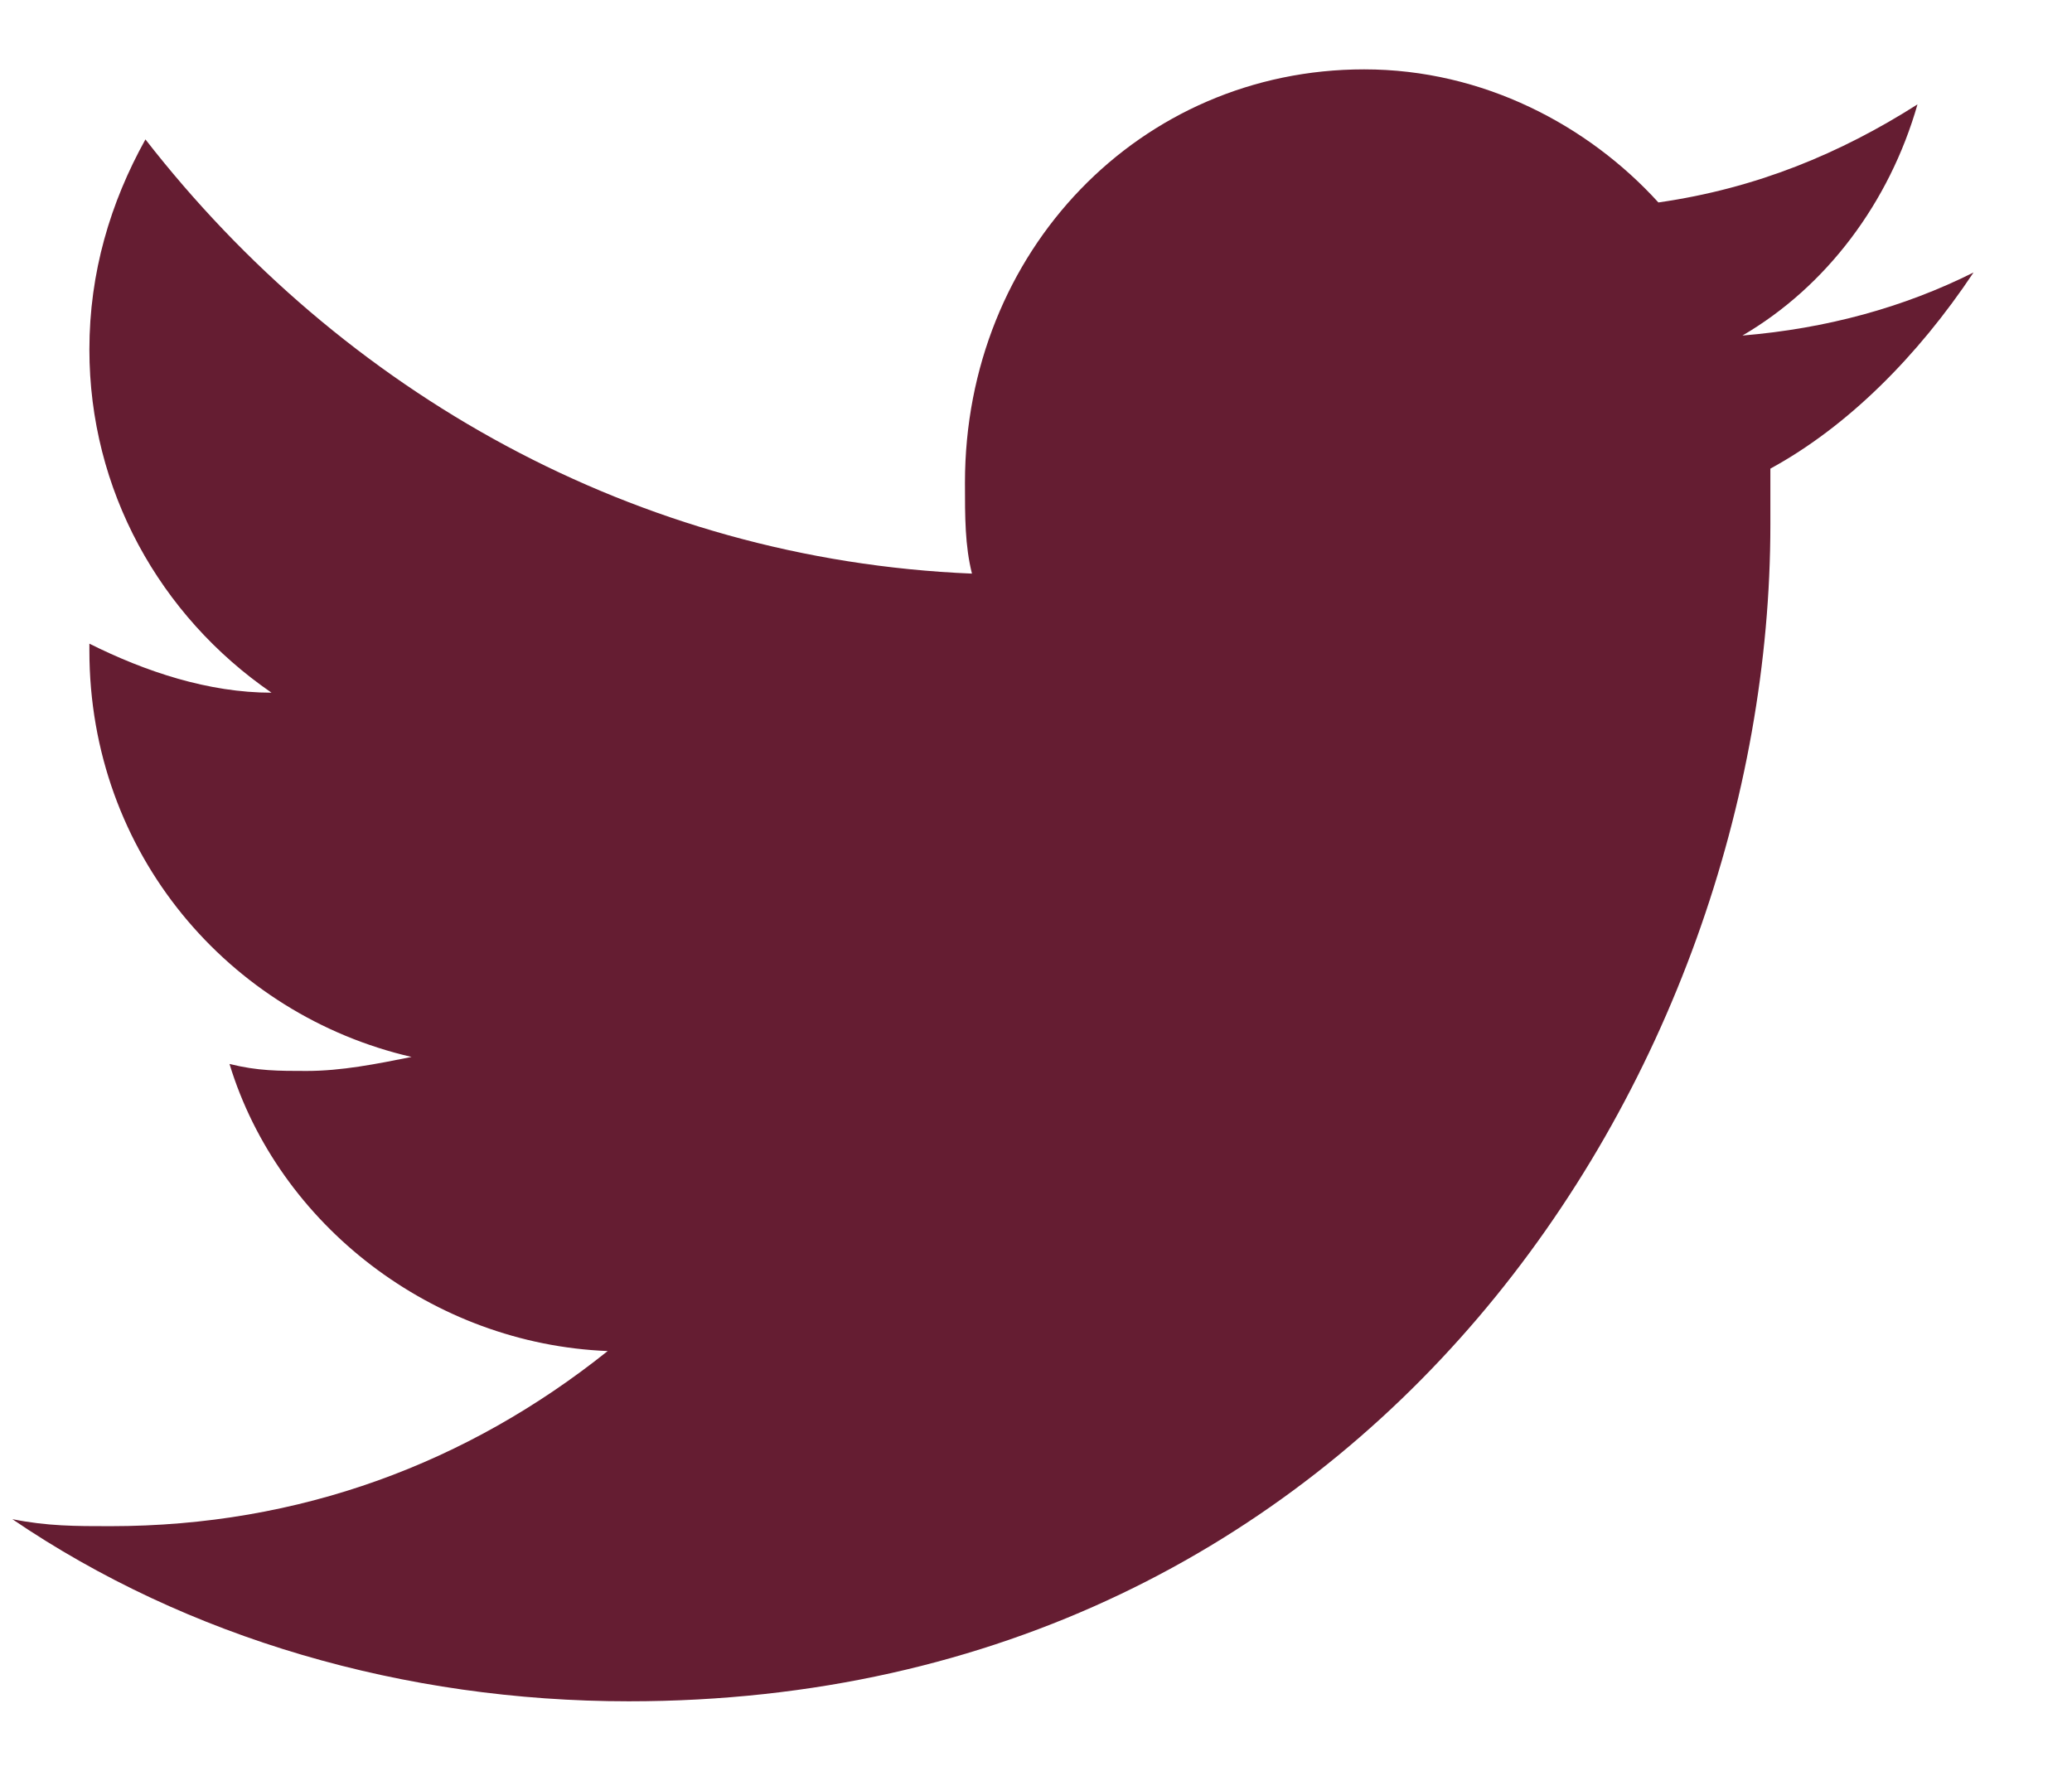 <svg width="21" height="18" viewBox="0 0 21 18" fill="none" xmlns="http://www.w3.org/2000/svg">
<path fill-rule="evenodd" clip-rule="evenodd" d="M20.002 2.762C19.292 3.117 18.511 3.33 17.66 3.401C18.511 2.904 19.15 2.052 19.434 1.058C18.653 1.555 17.801 1.91 16.808 2.052C16.098 1.271 15.033 0.703 13.826 0.703C11.554 0.703 9.78 2.549 9.78 4.892C9.78 5.246 9.78 5.53 9.851 5.814C6.443 5.672 3.462 3.969 1.474 1.413C1.119 2.052 0.906 2.762 0.906 3.543C0.906 4.963 1.616 6.24 2.752 7.021C2.113 7.021 1.474 6.808 0.906 6.524V6.595C0.906 8.654 2.326 10.287 4.171 10.713C3.816 10.784 3.462 10.855 3.107 10.855C2.823 10.855 2.61 10.855 2.326 10.784C2.823 12.416 4.384 13.623 6.159 13.694C4.739 14.83 3.036 15.469 1.119 15.469C0.764 15.469 0.48 15.469 0.125 15.398C1.9 16.605 4.1 17.244 6.372 17.244C13.897 17.244 17.943 10.855 17.943 5.317C17.943 5.104 17.943 4.963 17.943 4.75C18.724 4.324 19.434 3.614 20.002 2.762Z" fill="#651D32"/>
</svg>
